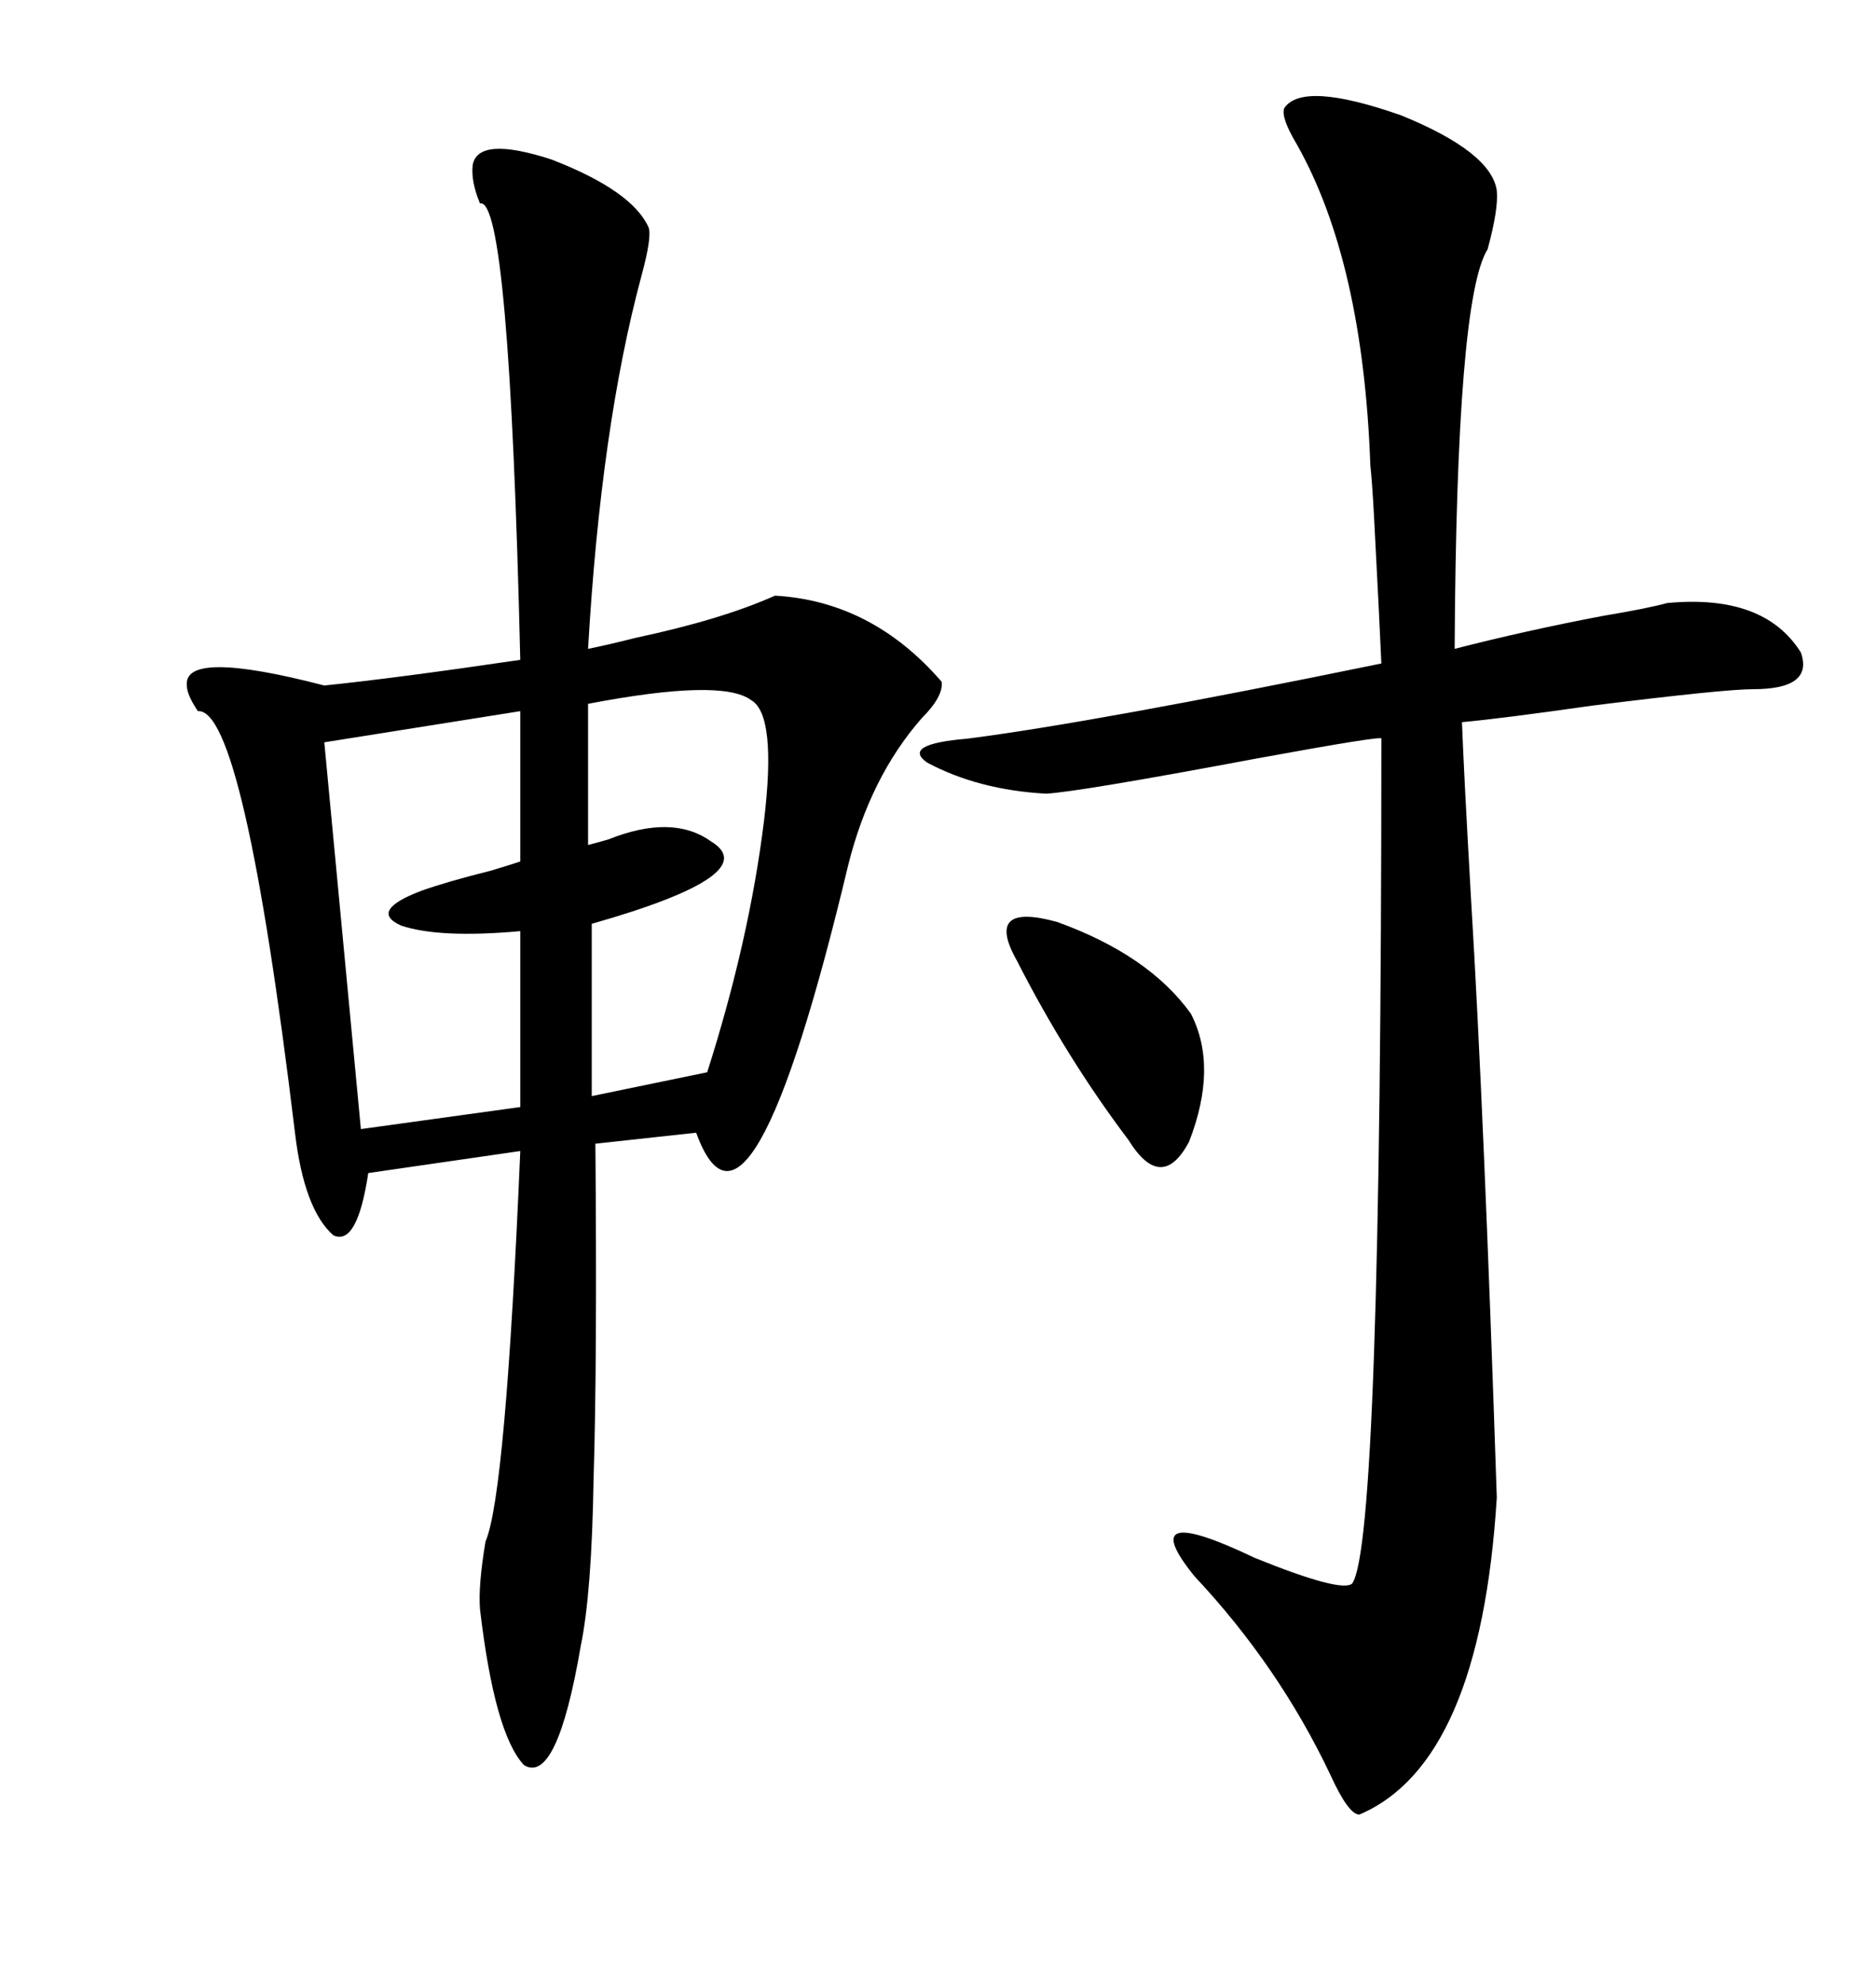 <svg xmlns="http://www.w3.org/2000/svg" xmlns:xlink="http://www.w3.org/1999/xlink" width="300" height="317.285"><path d="M75.59 26.37L75.59 26.37Q76.46 21.68 88.18 25.49L88.18 25.49Q101.07 30.47 103.71 36.33L103.71 36.33Q104.30 37.79 102.54 44.24L102.54 44.24Q96.09 68.26 94.04 103.71L94.04 103.71Q96.97 103.13 101.66 101.95L101.66 101.95Q115.43 99.02 123.93 95.21L123.93 95.21Q139.45 96.09 150.59 108.98L150.59 108.98Q150.88 111.33 147.36 114.84L147.36 114.84Q139.16 124.22 135.64 138.28L135.64 138.28Q119.82 204.49 111.33 181.05L111.33 181.05L95.21 182.81Q95.51 217.68 94.92 236.43L94.92 236.43Q94.63 254.59 92.87 263.09L92.87 263.09Q89.06 285.35 83.79 282.13L83.79 282.13Q79.10 277.15 76.76 257.23L76.76 257.23Q76.46 253.42 77.64 246.39L77.64 246.39Q80.86 239.06 83.20 183.98L83.20 183.98L58.89 187.50Q57.13 199.22 53.32 197.46L53.32 197.46Q48.63 193.36 47.17 181.05L47.17 181.05Q38.96 113.09 31.64 113.67L31.64 113.67Q29.88 111.04 29.88 109.57L29.88 109.57Q29.30 103.71 51.86 109.57L51.86 109.57Q63.28 108.40 83.20 105.47L83.20 105.47Q81.45 31.35 76.76 32.52L76.76 32.52Q75.29 29.00 75.59 26.37ZM205.37 17.29L205.37 17.29Q208.30 12.89 224.12 18.46L224.12 18.46Q238.48 24.32 239.36 30.47L239.36 30.47Q239.65 33.40 237.89 39.84L237.89 39.84Q232.91 47.75 232.62 103.71L232.62 103.71Q244.04 100.78 256.35 98.44L256.35 98.44Q263.38 97.27 266.60 96.39L266.60 96.39Q282.13 94.92 287.99 104.30L287.99 104.30Q290.04 110.16 280.37 110.16L280.37 110.16Q275.68 110.16 254.59 112.79L254.59 112.79Q240.23 114.84 233.79 115.43L233.79 115.43Q234.08 123.34 235.25 143.85L235.25 143.85Q237.30 177.54 239.36 239.36L239.36 239.36Q236.72 281.84 217.38 290.04L217.38 290.04Q215.63 290.04 212.70 283.59L212.70 283.59Q204.49 266.31 191.02 251.95L191.02 251.95Q181.05 239.65 200.68 249.02L200.68 249.02Q214.45 254.59 216.21 253.13L216.21 253.13Q220.90 246.97 220.90 118.07L220.90 118.07Q221.48 117.48 200.68 121.29L200.68 121.29Q172.56 126.56 167.29 126.86L167.29 126.86Q156.45 126.27 148.24 121.88L148.24 121.88Q144.14 118.95 154.69 118.07L154.69 118.07Q175.20 115.43 220.90 106.05L220.90 106.05Q220.61 99.32 219.73 82.62L219.73 82.62Q219.43 77.05 219.14 74.41L219.14 74.41Q217.97 41.89 207.42 23.14L207.42 23.14Q204.79 18.75 205.37 17.29ZM83.20 137.70L83.20 113.67L51.86 118.65L57.71 180.47L83.20 176.95L83.20 148.83Q70.31 150 64.16 147.95L64.16 147.95Q58.89 145.61 67.38 142.38L67.38 142.38Q71.48 140.92 78.52 139.16L78.52 139.16Q81.45 138.28 83.20 137.70L83.20 137.70ZM94.04 112.50L94.04 112.50L94.04 135.06Q95.21 134.77 97.27 134.18L97.27 134.18Q107.52 130.08 113.67 134.47L113.67 134.47Q122.46 139.75 94.63 147.66L94.63 147.66L94.63 175.20L113.09 171.39Q119.82 150.29 122.17 131.25L122.17 131.25Q124.22 114.26 120.12 111.91L120.12 111.91Q115.43 108.40 94.04 112.50ZM190.43 162.01L190.43 162.01Q194.82 170.51 190.14 182.52L190.14 182.52Q185.74 190.72 180.47 182.23L180.47 182.23Q170.51 169.04 162.60 153.52L162.60 153.52Q157.32 144.14 169.04 147.36L169.04 147.36Q183.69 152.64 190.43 162.01Z"/></svg>
